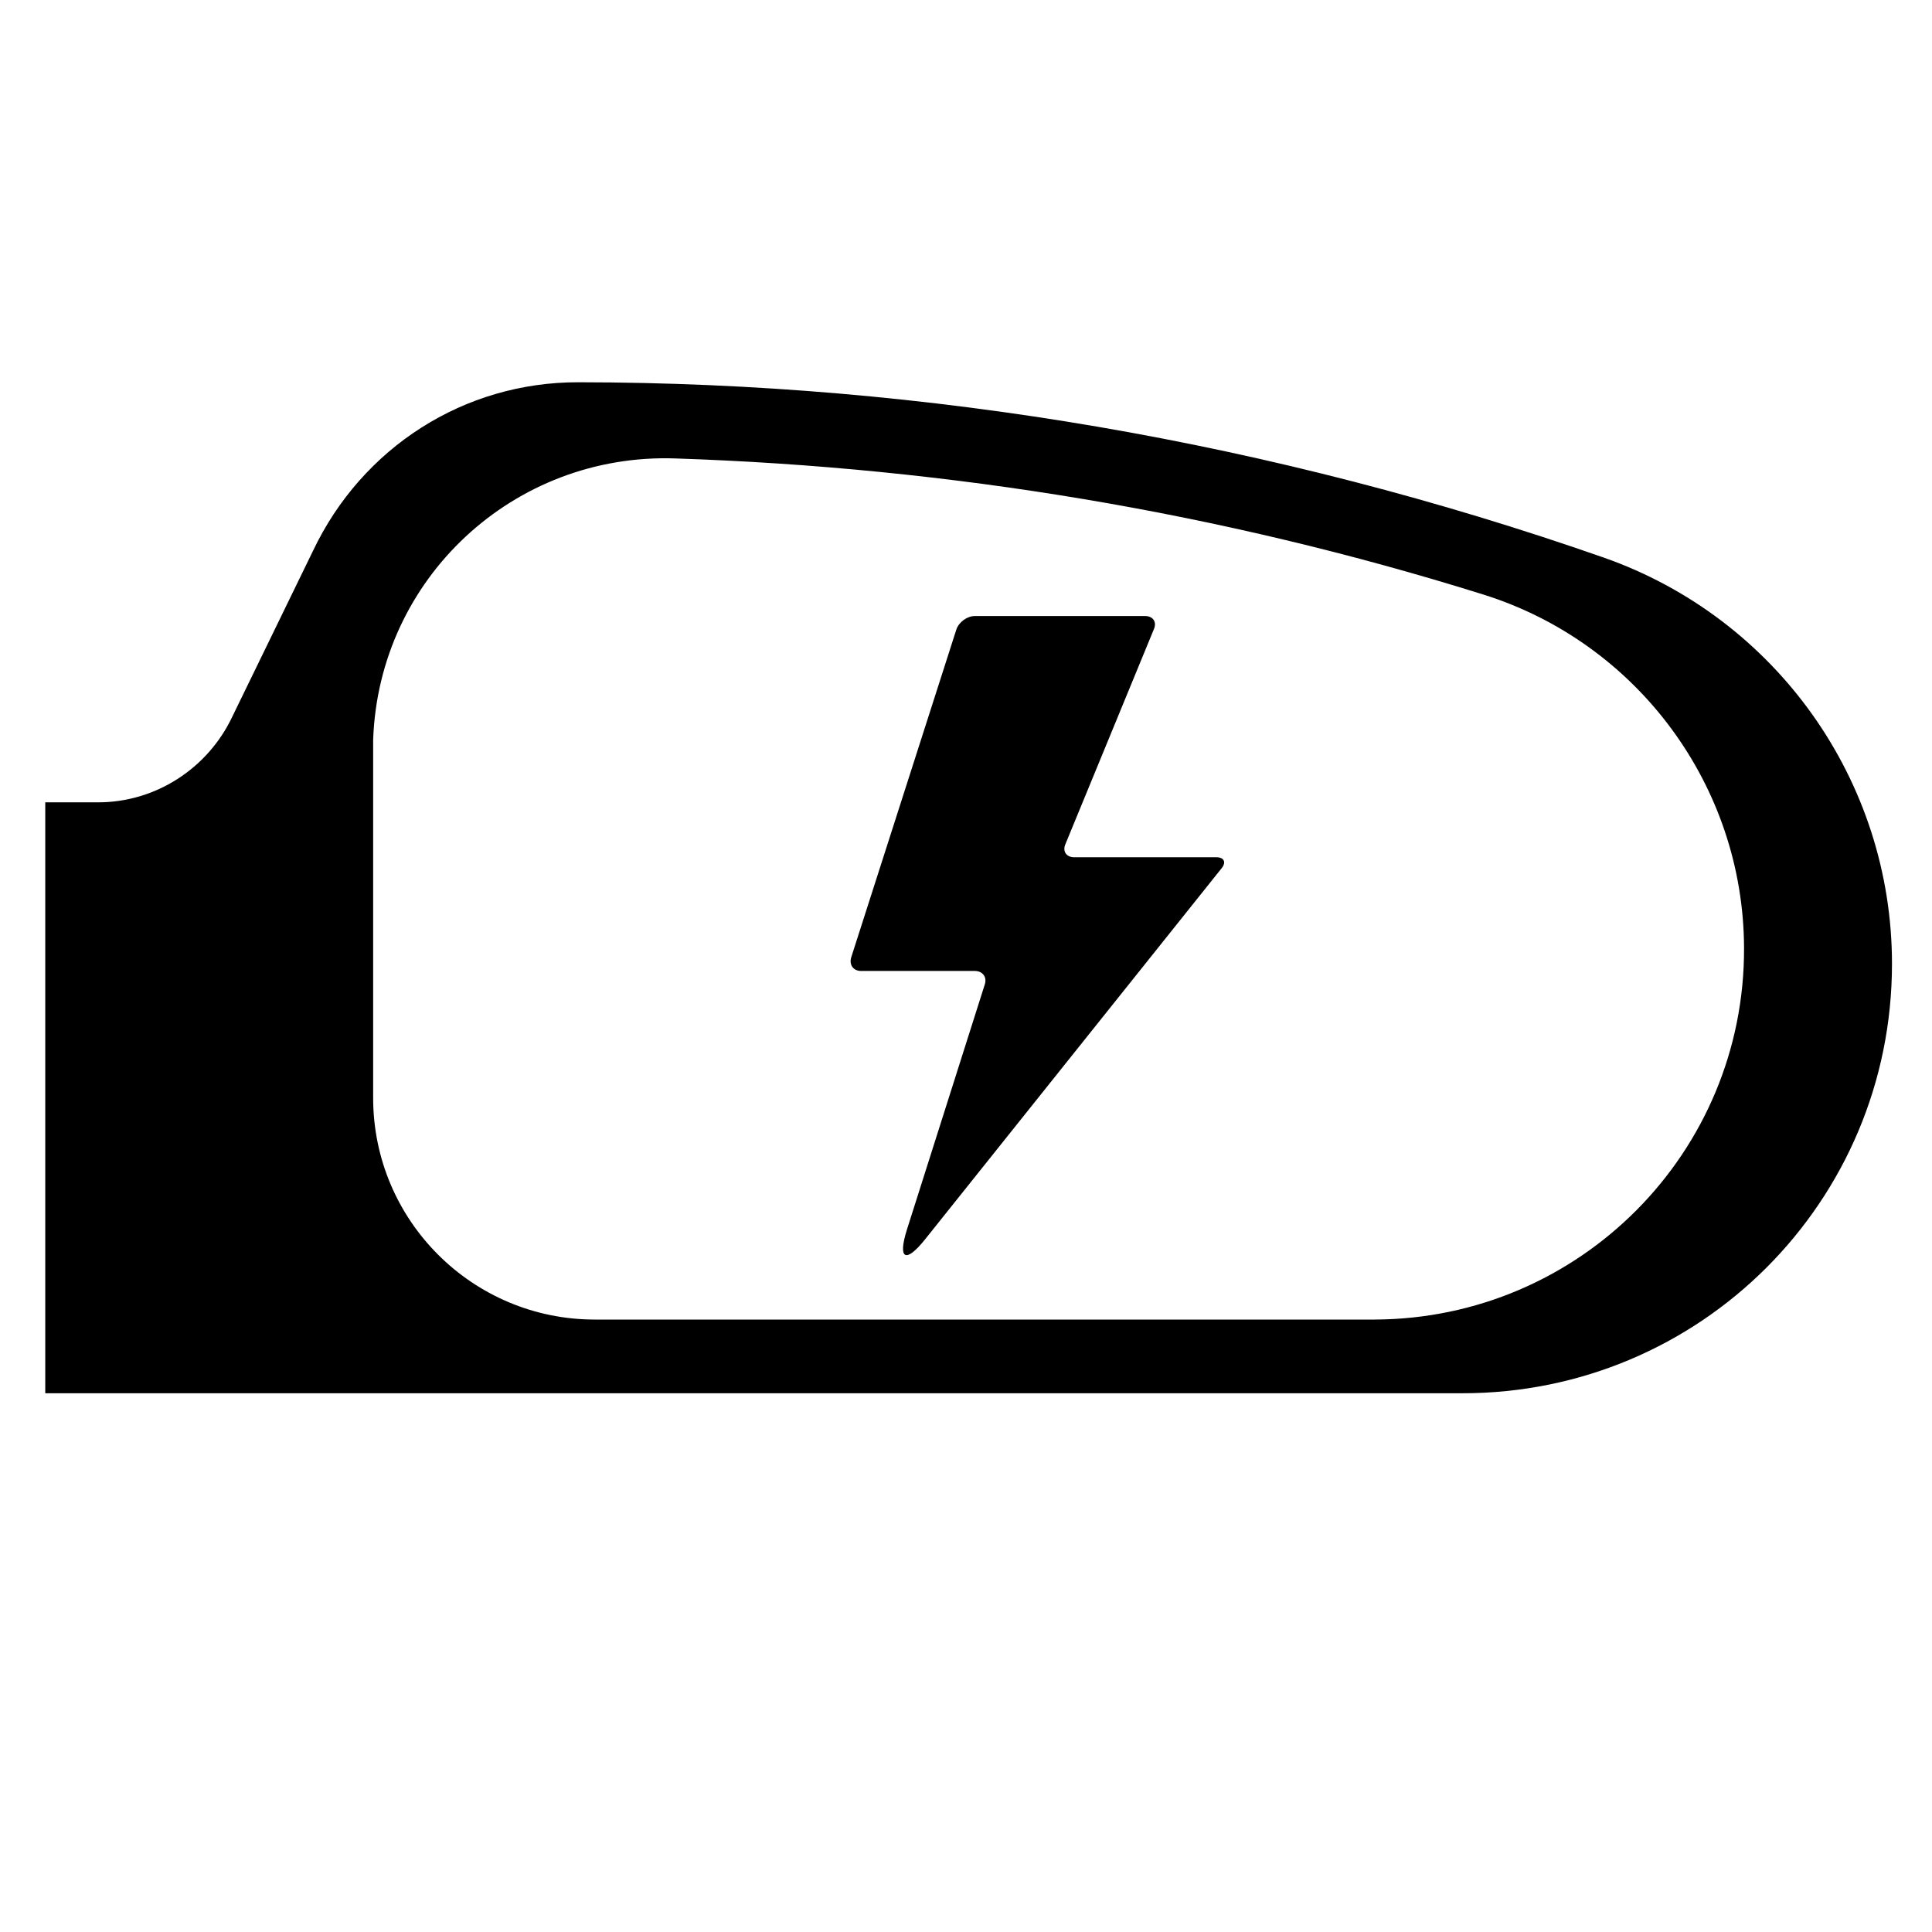 <?xml version="1.0" encoding="utf-8"?>
<!-- Generator: Adobe Illustrator 24.3.0, SVG Export Plug-In . SVG Version: 6.00 Build 0)  -->
<svg version="1.1" id="Capa_1" xmlns="http://www.w3.org/2000/svg" xmlns:xlink="http://www.w3.org/1999/xlink" x="0px" y="0px"
	 viewBox="0 0 700 700" style="enable-background:new 0 0 700 700;" xml:space="preserve">
<style type="text/css">
	.st0{fill-rule:evenodd;clip-rule:evenodd;}
</style>
<g>
	<path d="M209.6,138.5c-41.4-0.1-78.4,23.6-96.2,61.1l-29.3,60.2c-8.9,18.7-27.8,30.9-48.5,30.9H16.4v214.1h513.5
		c86.1,0,155.6-69.4,155.6-155.6c0-66.3-42-125.3-104.5-147.2C461.7,160.3,335.9,138.6,209.6,138.5L209.6,138.5z M244.7,166.1
		c99.4,3.3,197.8,19.6,292.7,49.3c55.9,17.5,94.3,69.4,94.5,128c0.3,74.2-59.6,134.4-133.8,134.7H215.5c-44.3,0-80.3-35.9-80.3-80.3
		V271.4c0-1.2,0-2.2,0-3.3C137.2,209.5,186.2,164.1,244.7,166.1L244.7,166.1z"/>
	<path class="st0" d="M346.5,228.1c0.9-2.7,3.9-4.9,6.7-4.9h61.7c2.8,0,4.3,2.1,3.2,4.7l-32.1,78c-1.1,2.6,0.4,4.7,3.2,4.7h51.5
		c2.8,0,3.7,1.8,1.9,4L335.2,449c-7.1,8.9-10,7.3-6.6-3.5l28.2-88.8c0.9-2.7-0.8-4.9-3.6-4.9H312c-2.8,0-4.4-2.2-3.6-4.9
		L346.5,228.1z"/>
</g>
</svg>
